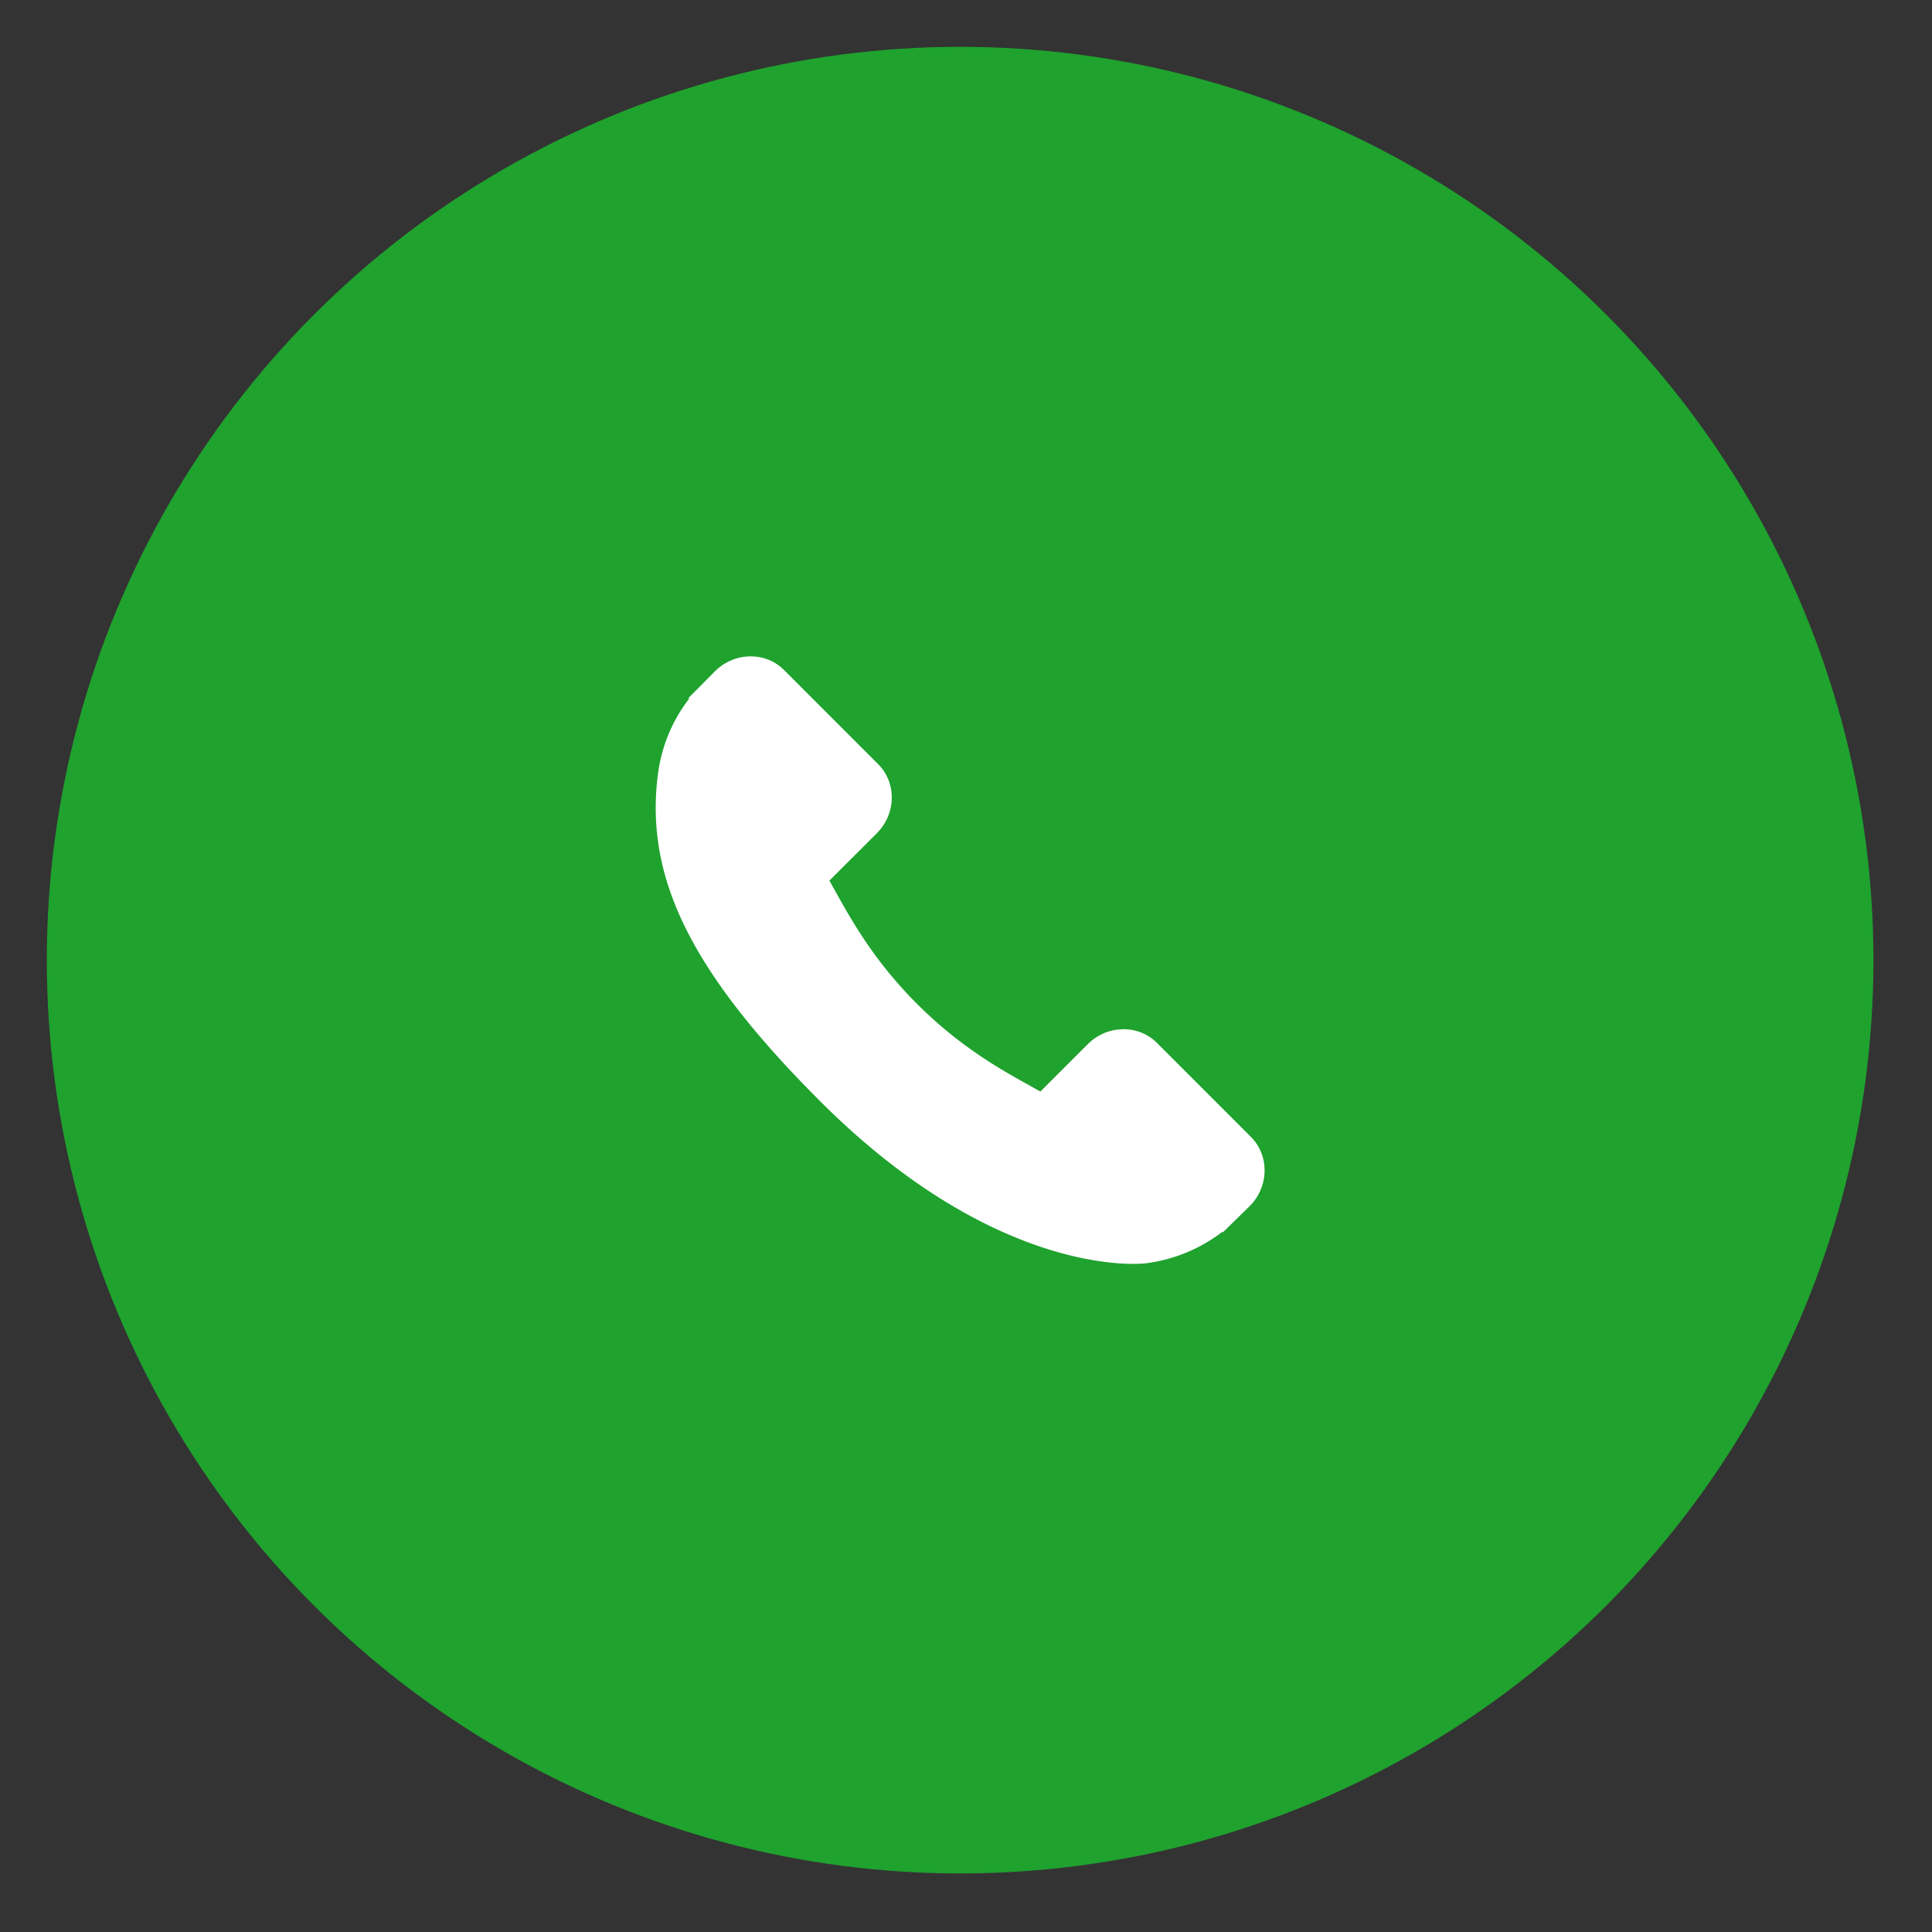 <svg viewBox="0 0 55 55" xmlns="http://www.w3.org/2000/svg" fill-rule="evenodd" clip-rule="evenodd" stroke-linejoin="round" stroke-miterlimit="1.414"><rect x="0" y="0" width="55" height="55" fill="#333333" stroke="none"/><circle cx="27.333" cy="27.333" r="26" fill="#1fa22e"/><path d="M35.611 32.365l-2.677-2.678c-.532-.53-1.415-.514-1.967.038l-1.349 1.348c-.086-.046-.174-.096-.266-.148-.853-.472-2.017-1.118-3.245-2.346-1.231-1.23-1.877-2.398-2.351-3.25l-.144-.26.904-.903.447-.447c.552-.552.567-1.436.035-1.966l-2.678-2.679c-.53-.532-1.414-.515-1.968.037l-.753.759.02.021a4.37 4.37 0 0 0-.621 1.095 4.552 4.552 0 0 0-.276 1.113c-.355 2.931.984 5.608 4.618 9.243 5.023 5.023 9.074 4.644 9.247 4.625a4.5 4.5 0 0 0 2.208-.898l.016.014.767-.749c.549-.553.565-1.436.033-1.969" fill="#fff" fill-rule="nonzero"/></svg>
